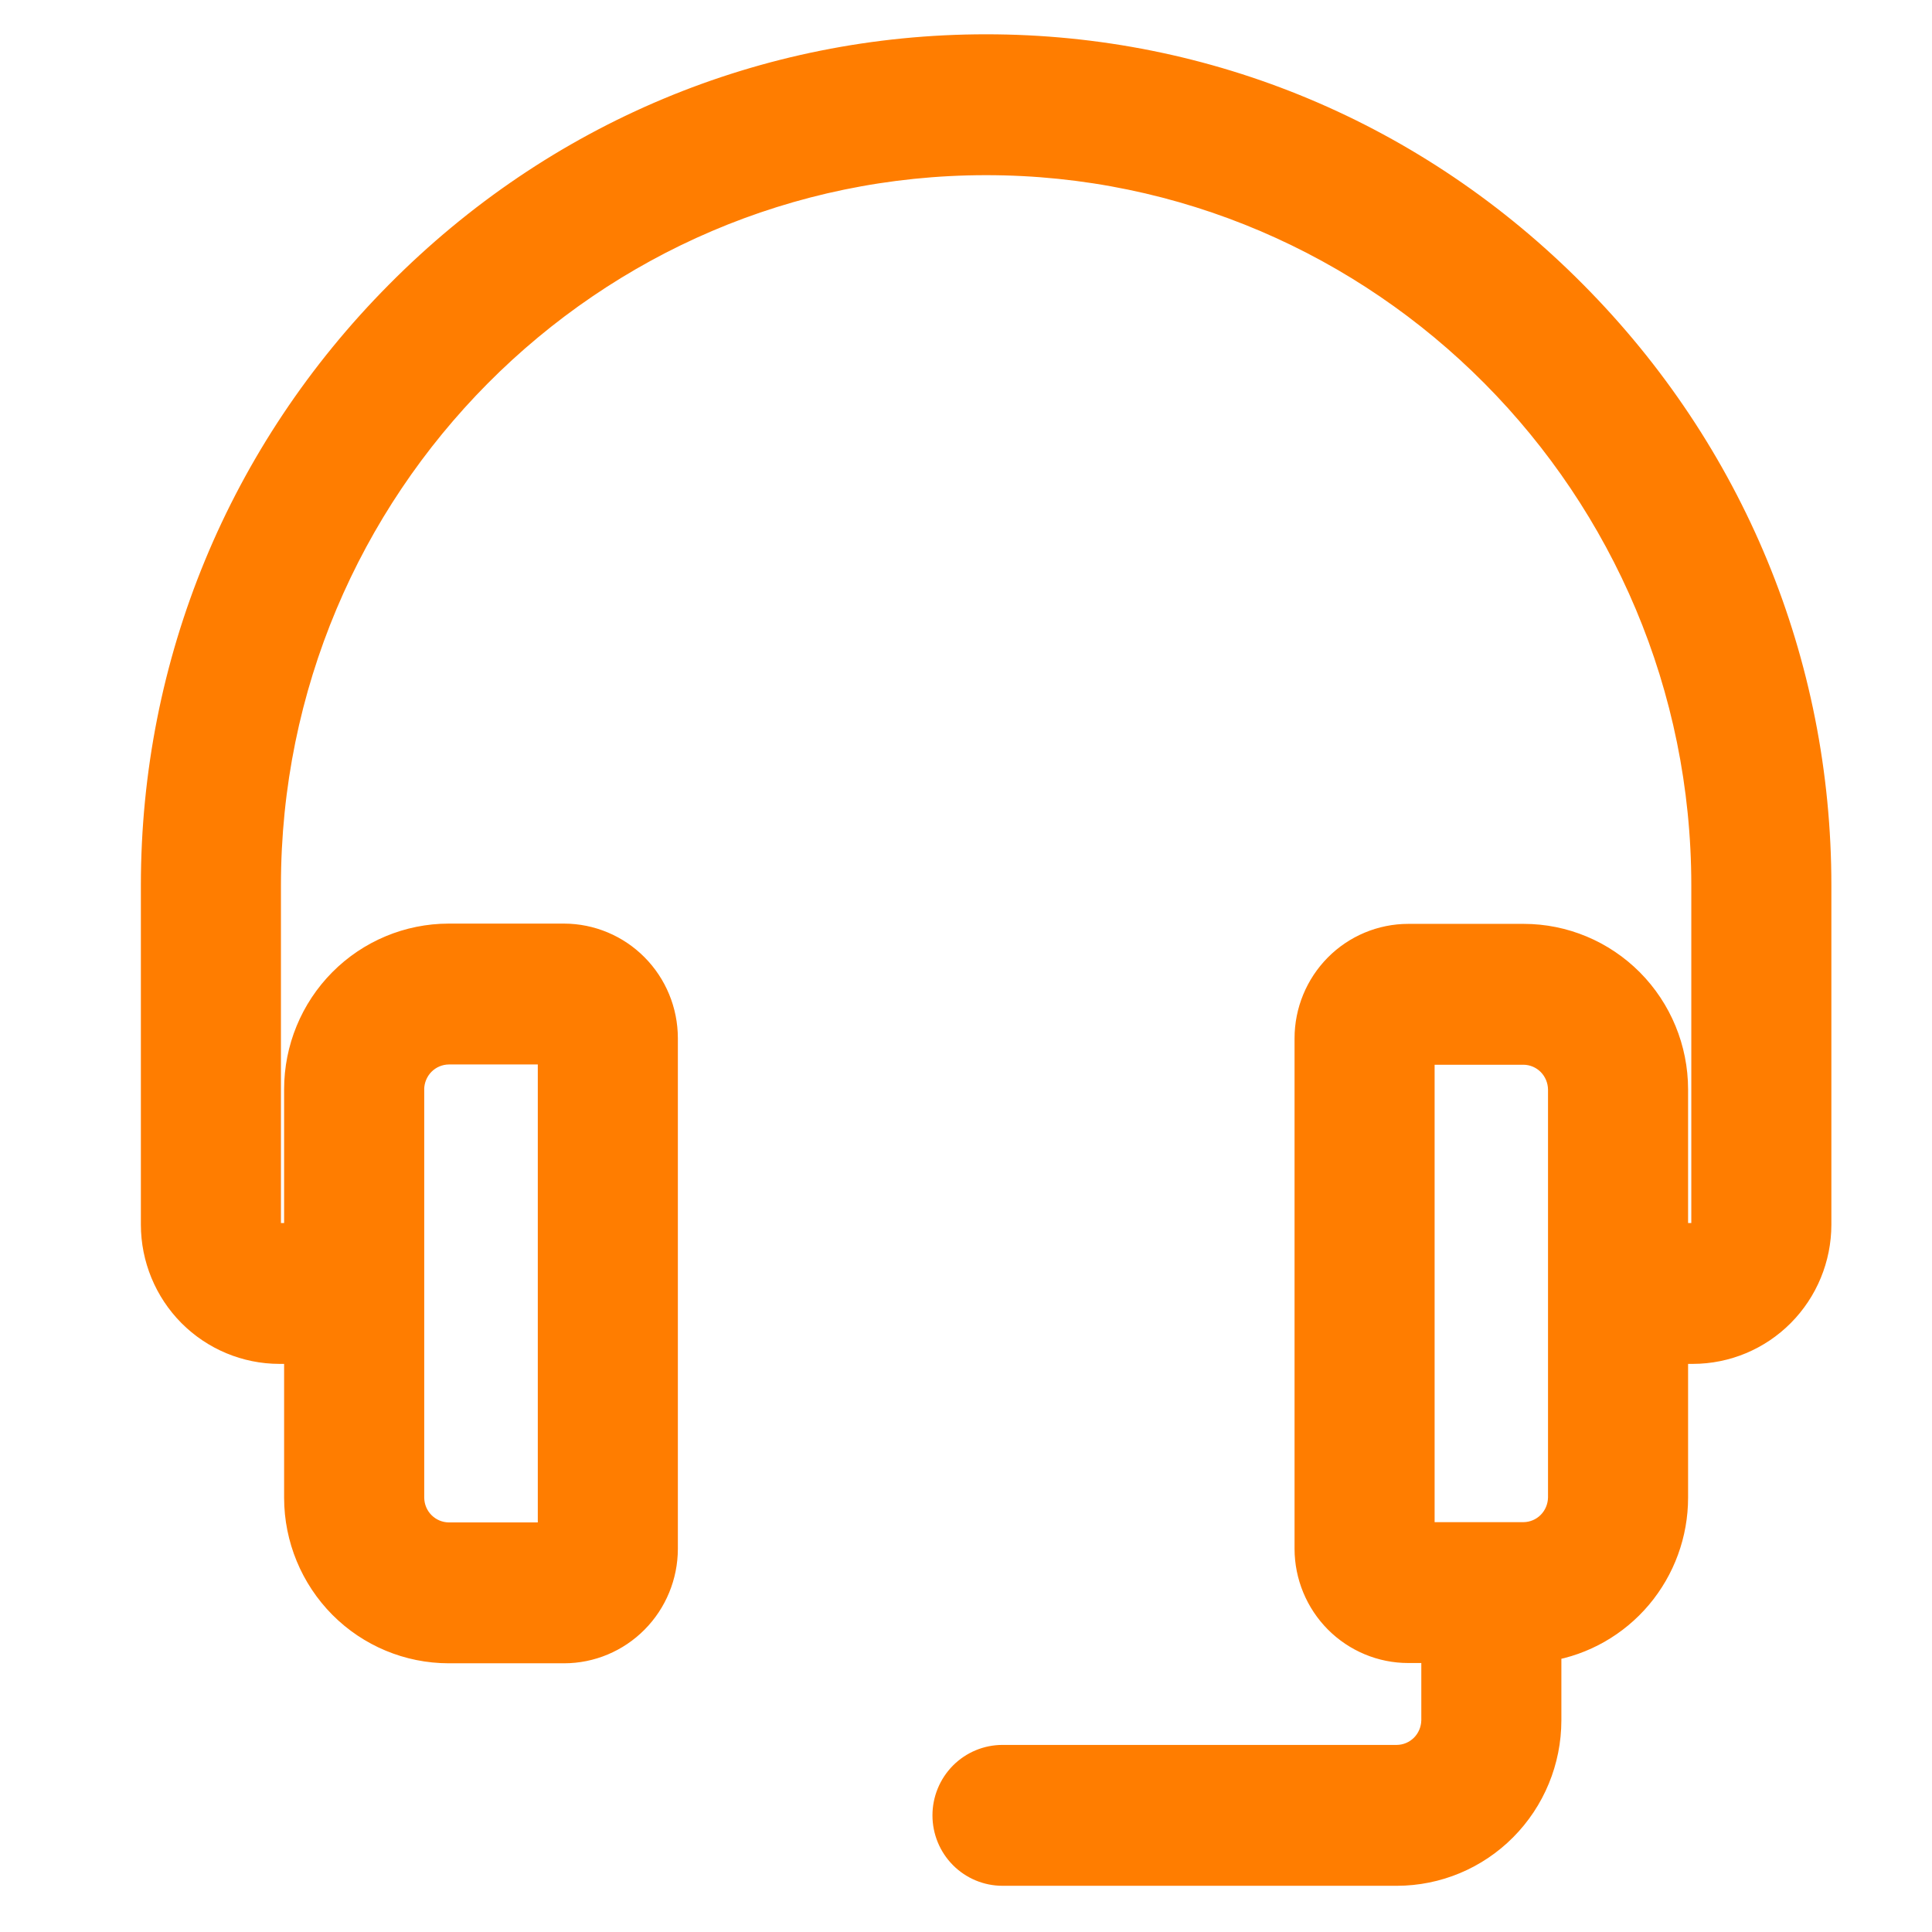 <svg xmlns="http://www.w3.org/2000/svg" fill="none" viewBox="0 0 36 36" height="36" width="36">
<g clip-path="url(#clip0_4001_3042)">
<path stroke-width="0.5" stroke="#FF7D00" fill="#FF7D00" d="M26.482 19.59H28.392C28.577 19.592 28.755 19.667 28.886 19.799C29.017 19.931 29.092 20.11 29.095 20.297V27.906C29.092 28.093 29.017 28.272 28.886 28.404C28.755 28.536 28.577 28.611 28.392 28.613H26.482V19.59ZM7.654 20.297C7.656 20.109 7.731 19.929 7.862 19.796C7.994 19.663 8.173 19.587 8.359 19.585H10.271V28.618H8.359C8.174 28.616 7.996 28.541 7.864 28.409C7.732 28.277 7.657 28.098 7.655 27.911V20.297H7.654ZM26.03 32.764H18.68C18.4 32.764 18.132 32.876 17.934 33.075C17.736 33.275 17.625 33.545 17.625 33.827C17.625 34.108 17.736 34.379 17.934 34.578C18.132 34.777 18.4 34.889 18.68 34.889H26.03C26.776 34.888 27.491 34.59 28.018 34.059C28.546 33.528 28.843 32.808 28.844 32.057V30.705C29.503 30.596 30.102 30.255 30.535 29.742C30.967 29.229 31.205 28.579 31.205 27.906V25.164H31.546C32.163 25.163 32.755 24.916 33.191 24.477C33.628 24.038 33.874 23.442 33.875 22.821V16.497C33.875 12.346 32.258 8.432 29.322 5.477C26.387 2.516 22.499 0.889 18.375 0.889C14.251 0.889 10.362 2.516 7.427 5.477C4.492 8.432 2.875 12.346 2.875 16.497V22.821C2.876 23.442 3.122 24.038 3.558 24.477C3.995 24.916 4.587 25.163 5.204 25.164H5.544V27.911C5.545 28.662 5.843 29.382 6.37 29.913C6.898 30.444 7.613 30.742 8.359 30.743H10.511C11.006 30.743 11.482 30.544 11.832 30.191C12.183 29.838 12.38 29.359 12.381 28.86V19.344C12.38 18.844 12.183 18.366 11.832 18.013C11.482 17.66 11.006 17.461 10.511 17.46H8.359C7.613 17.461 6.897 17.76 6.369 18.292C5.841 18.824 5.544 19.545 5.544 20.297V23.039H5.204C5.146 23.039 5.091 23.016 5.051 22.975C5.01 22.934 4.986 22.879 4.985 22.821V16.497C4.985 9.063 10.992 3.014 18.375 3.014C25.758 3.014 31.765 9.063 31.765 16.497V22.821C31.764 22.879 31.74 22.934 31.699 22.975C31.658 23.015 31.603 23.038 31.546 23.039H31.205V20.297C31.204 19.546 30.907 18.826 30.38 18.295C29.852 17.764 29.137 17.465 28.392 17.465H26.241C25.746 17.465 25.27 17.664 24.92 18.017C24.57 18.37 24.372 18.849 24.372 19.348V28.86C24.373 29.358 24.571 29.836 24.921 30.188C25.272 30.54 25.746 30.738 26.241 30.738H26.734V32.057C26.731 32.244 26.656 32.423 26.525 32.555C26.393 32.687 26.216 32.762 26.03 32.764H26.03Z" clip-rule="evenodd" fill-rule="evenodd"></path>
</g>
<defs>
<clipPath id="clip0_4001_3042">
<rect transform="translate(0.952 0.389)" fill="white" height="35" width="35"></rect>
</clipPath>
</defs>
</svg>
